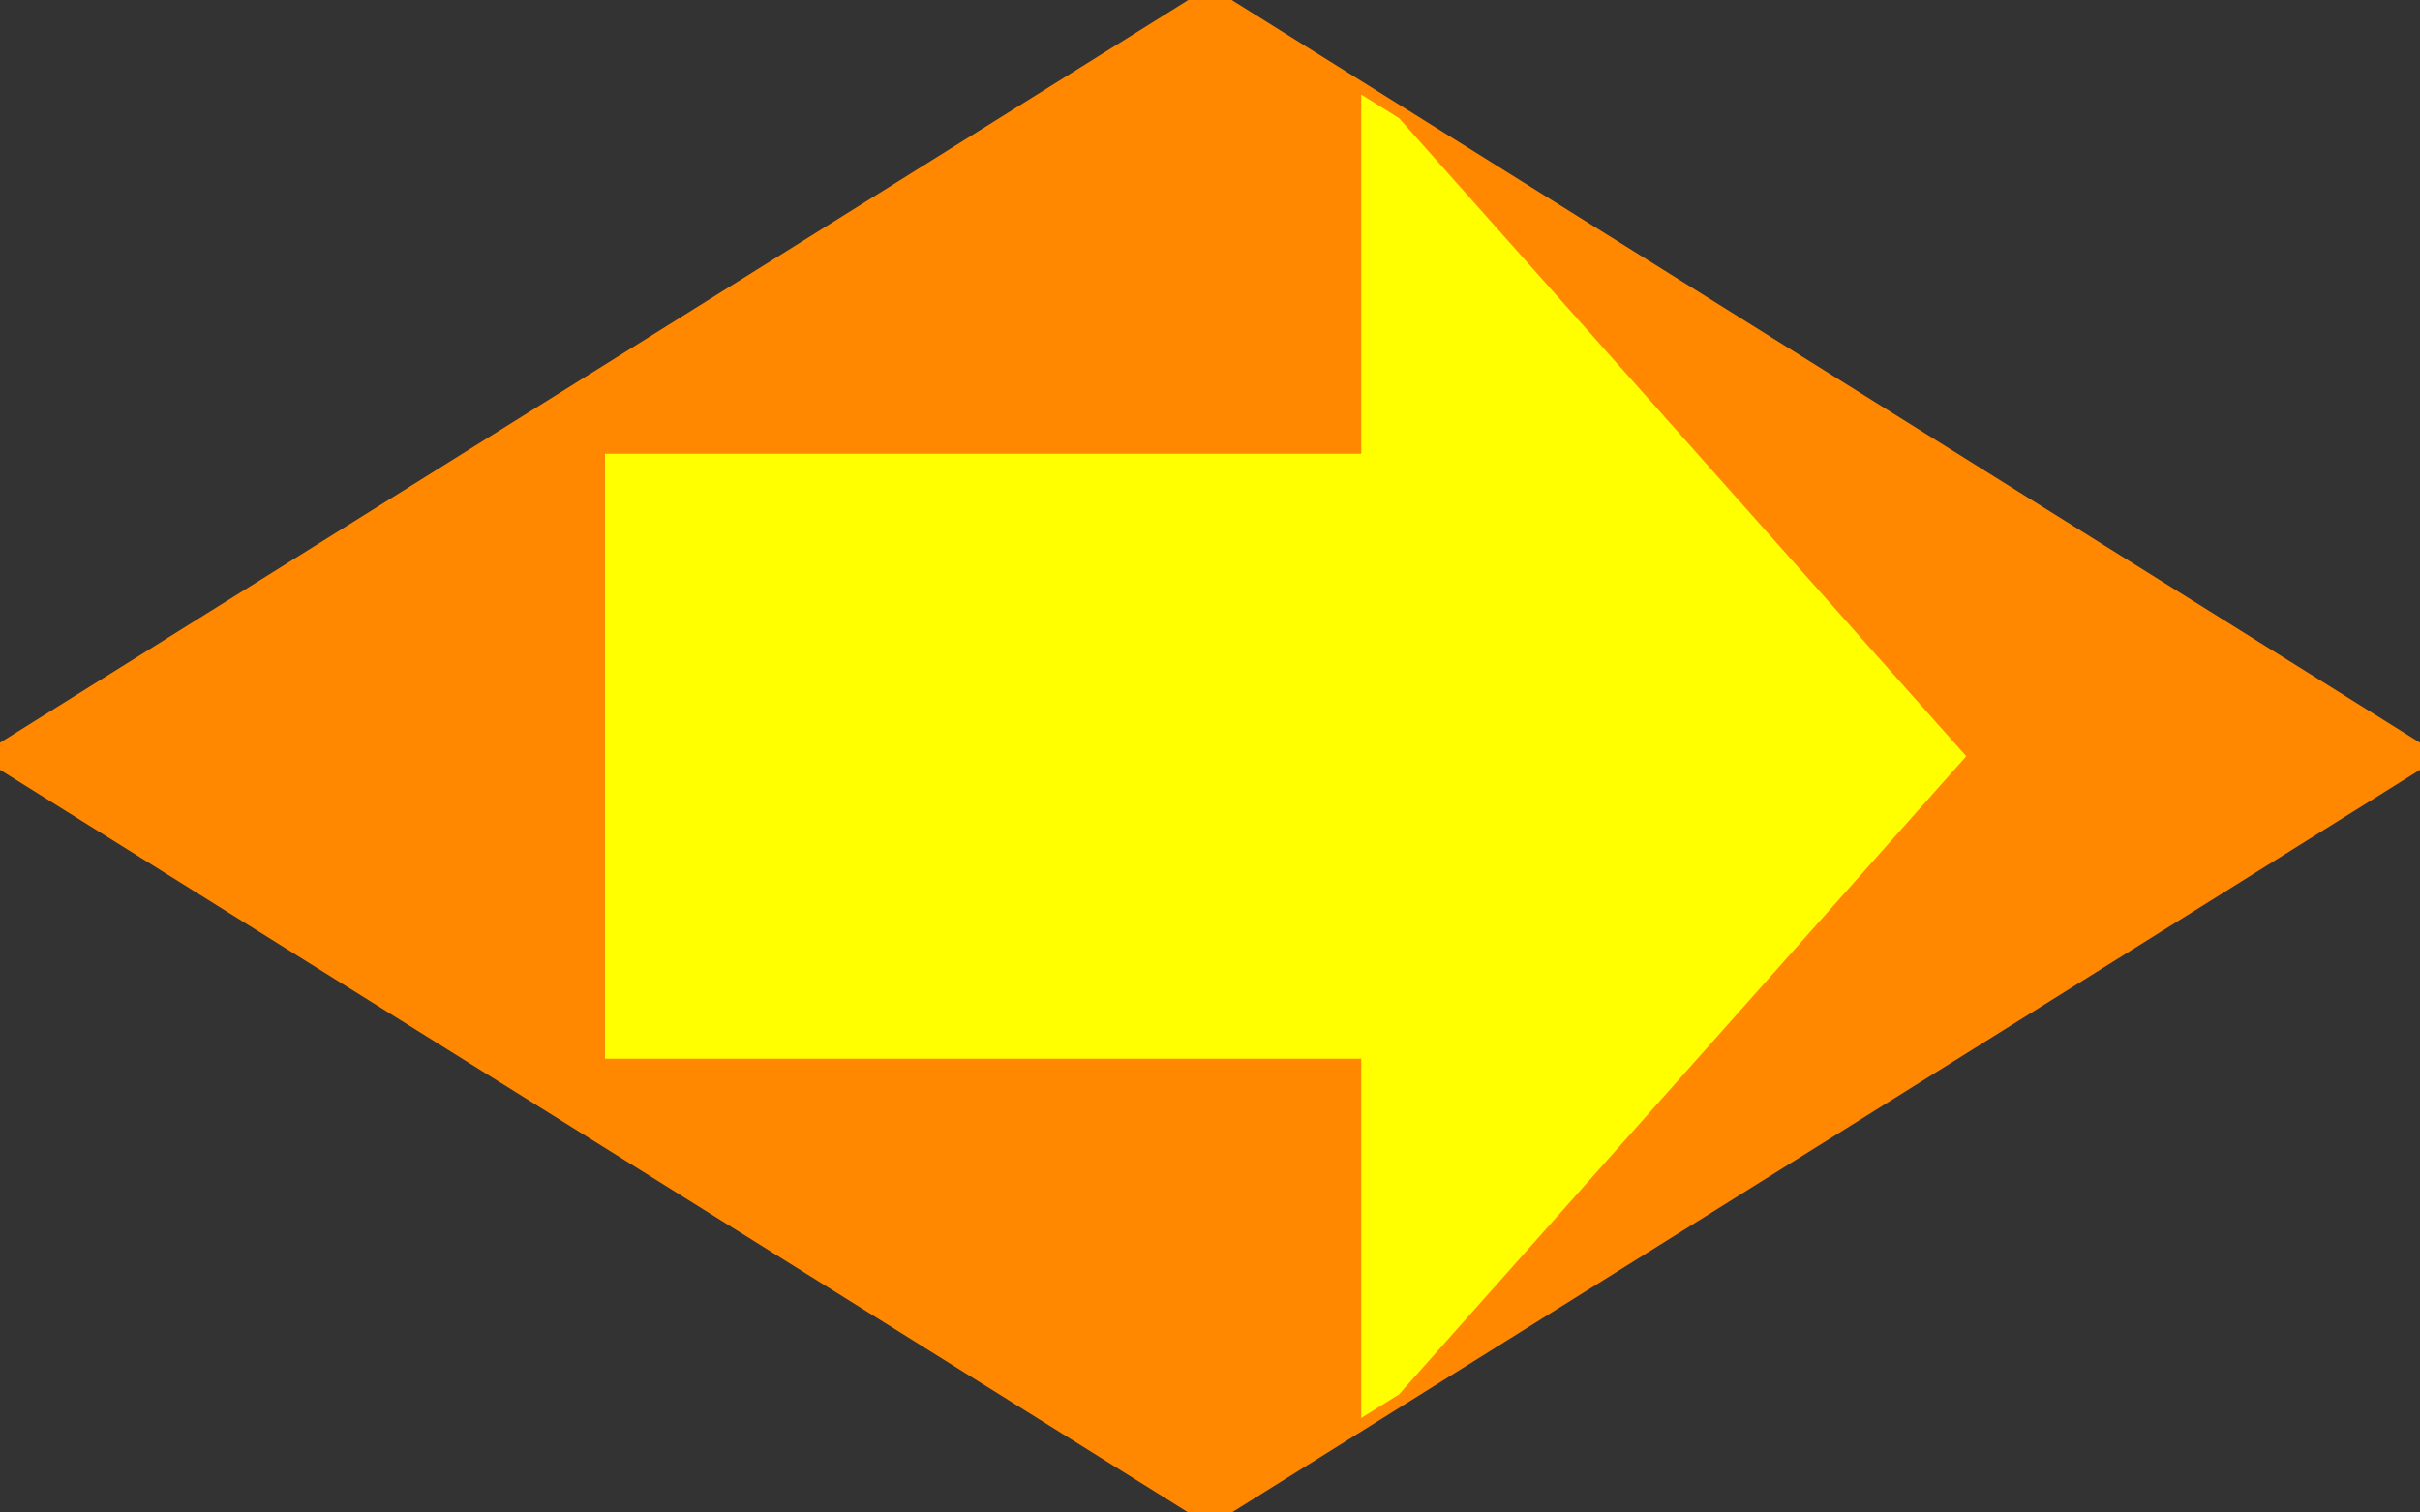 <?xml version="1.0" encoding="UTF-8"?>
<svg xmlns="http://www.w3.org/2000/svg" xmlns:xlink="http://www.w3.org/1999/xlink" width="64px" height="40px" viewBox="0 0 64 40" version="1.1">
<rect x="0" y="0" width="64" height="40" fill="#333333" stroke="none"/>
<path d="M 32 2 L 60.8 20 L 32 38 L 3.2 20 Z" stroke="#f80" stroke-width="4" fill="#f80"/>
 <clipPath id="outside"> <path d="M 32 0 L 64 20 L 32 40 L 0 20 Z"/></clipPath>
<g clip-path="url(#outside)">
<path style="fill:#ff0;stroke-width:0;stroke-linecap:butt;stroke-linejoin:miter;stroke:#ff0;stroke-opacity:1;stroke-miterlimit:10;" d="M 0.1 0.7 L 0.6 0.7 L 0.6 0.95 L 1 0.5 L 0.6 0.05 L 0.6 0.3 L 0.1 0.3 L 0.1 0.7" transform="matrix(40,0,0,40,12,0)"/>
</g>
</svg>
